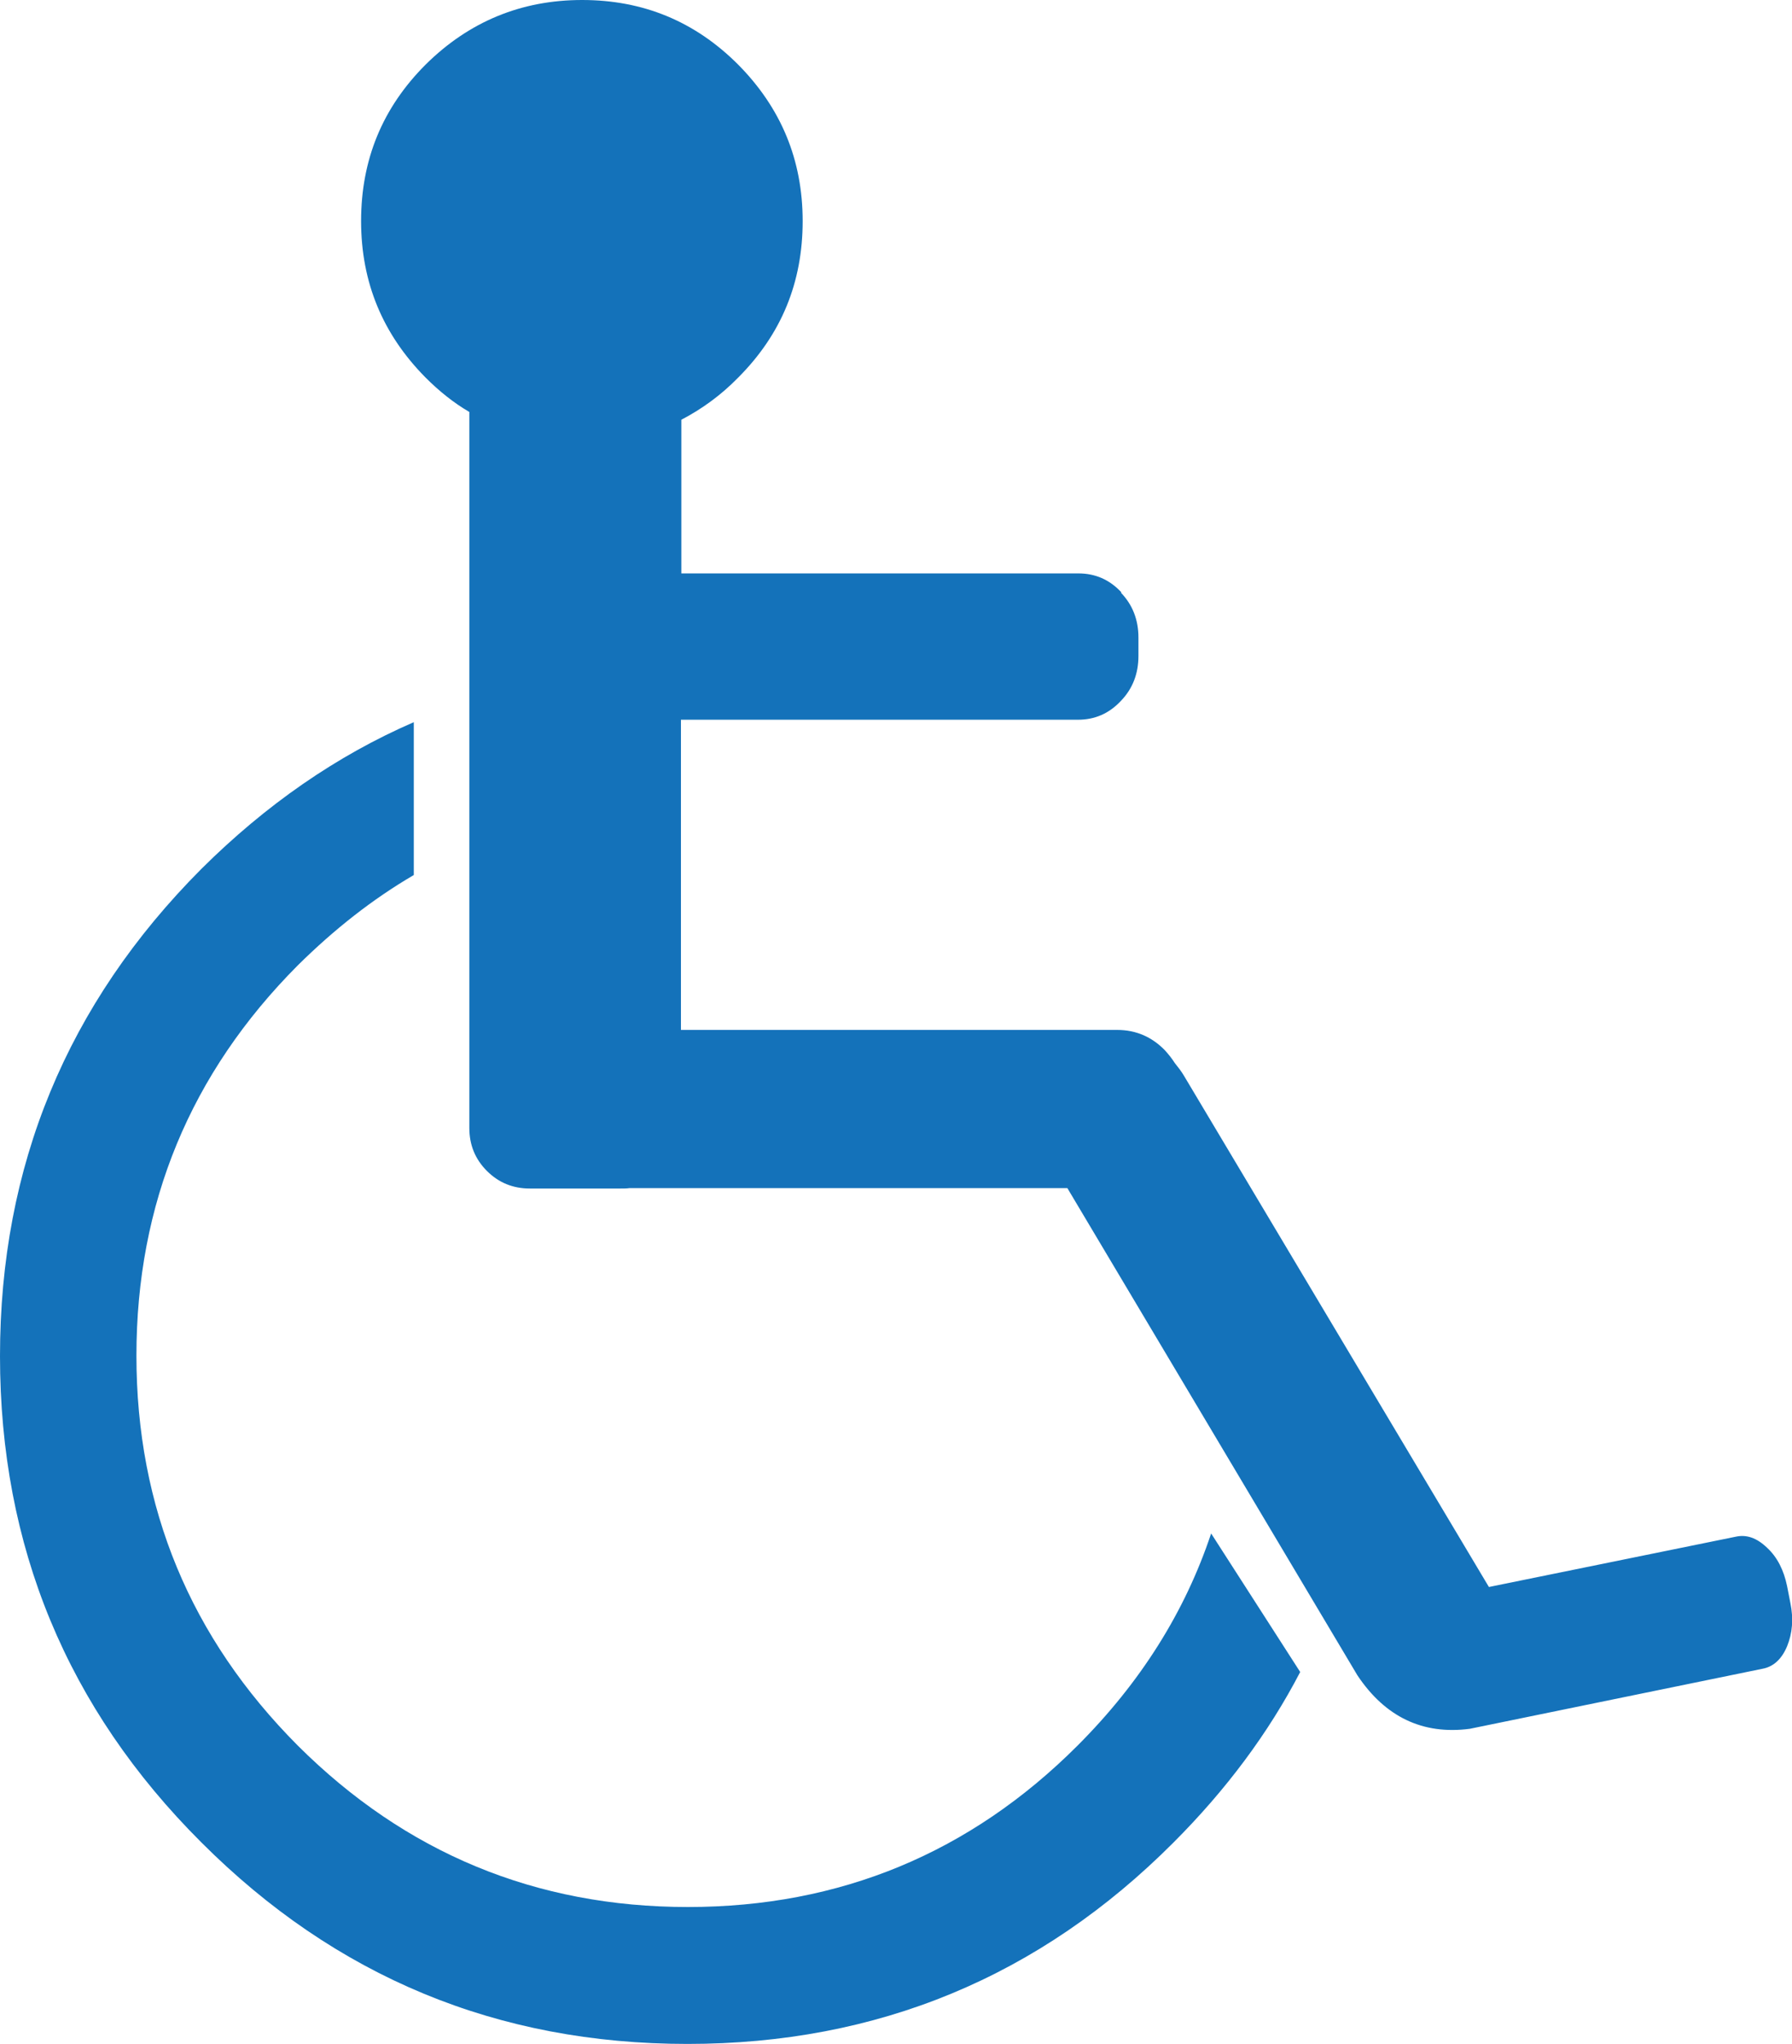 <?xml version="1.0" encoding="UTF-8"?>
<svg id="Capa_1" data-name="Capa 1" xmlns="http://www.w3.org/2000/svg" version="1.1" viewBox="0 0 438.7 500.1">
  <defs>
    <style>
      .cls-1 {
        fill: #1472ba;
        stroke-width: 0px;
      }
    </style>
  </defs>
  <g id="Layer0_0_MEMBER_2_FILL" data-name="Layer0 0 MEMBER 2 FILL">
    <path class="cls-1" d="M318.3,409.1l-21.8-33.9c-6.4,19.2-17.3,36.5-32.7,51.9-26.3,26.3-58.2,39.5-95.4,39.5s-69.1-13.2-95.5-39.5c-26.3-26.4-39.5-58.2-39.5-95.4s13.2-69.1,39.5-95.5c8.9-8.8,18.3-16.2,28.4-22.1v-37.4c-18.9,8.2-36.2,20.2-52,35.9C16.4,245.6,0,285.3,0,331.8s16.4,86.2,49.3,119c32.9,32.9,72.5,49.3,119,49.3s86.2-16.4,119-49.3c12.8-12.8,23.2-26.7,31-41.7M274.5,144.9c-2.9-3.1-6.4-4.6-10.5-4.6h-97.2v-37.6c5-2.6,9.7-6,13.9-10.3,10.6-10.6,15.8-23.3,15.8-38.3s-5.3-27.7-15.8-38.3c-10.6-10.6-23.3-15.8-38.2-15.8s-27.7,5.3-38.3,15.8c-10.6,10.6-15.8,23.3-15.8,38.3s5.3,27.7,15.8,38.3c3.3,3.3,6.9,6.2,10.7,8.4v175.2c0,4.1,1.4,7.6,4.3,10.5s6.4,4.3,10.5,4.3h22.2c.8,0,1.5,0,2.2-.1h107.2l71,119.2c6.8,10.2,16,14.6,27.5,13.1l71.7-14.7c2.7-.5,4.7-2.4,6-5.5,1.3-3.2,1.6-6.7.8-10.6l-.8-4.1c-.8-3.9-2.4-7.1-4.9-9.4-2.5-2.4-5-3.3-7.7-2.7l-60.4,12.3-74.6-125c-.7-1.2-1.5-2.2-2.3-3.2-.7-1.1-1.5-2.1-2.4-3.1-3.2-3.3-7.1-5-11.7-5h-106.8v-75.9h97.2c4.1,0,7.6-1.5,10.5-4.6,2.9-3,4.3-6.7,4.3-11v-4.5c0-4.3-1.4-8-4.3-11h.1Z"/>
  </g>
</svg>